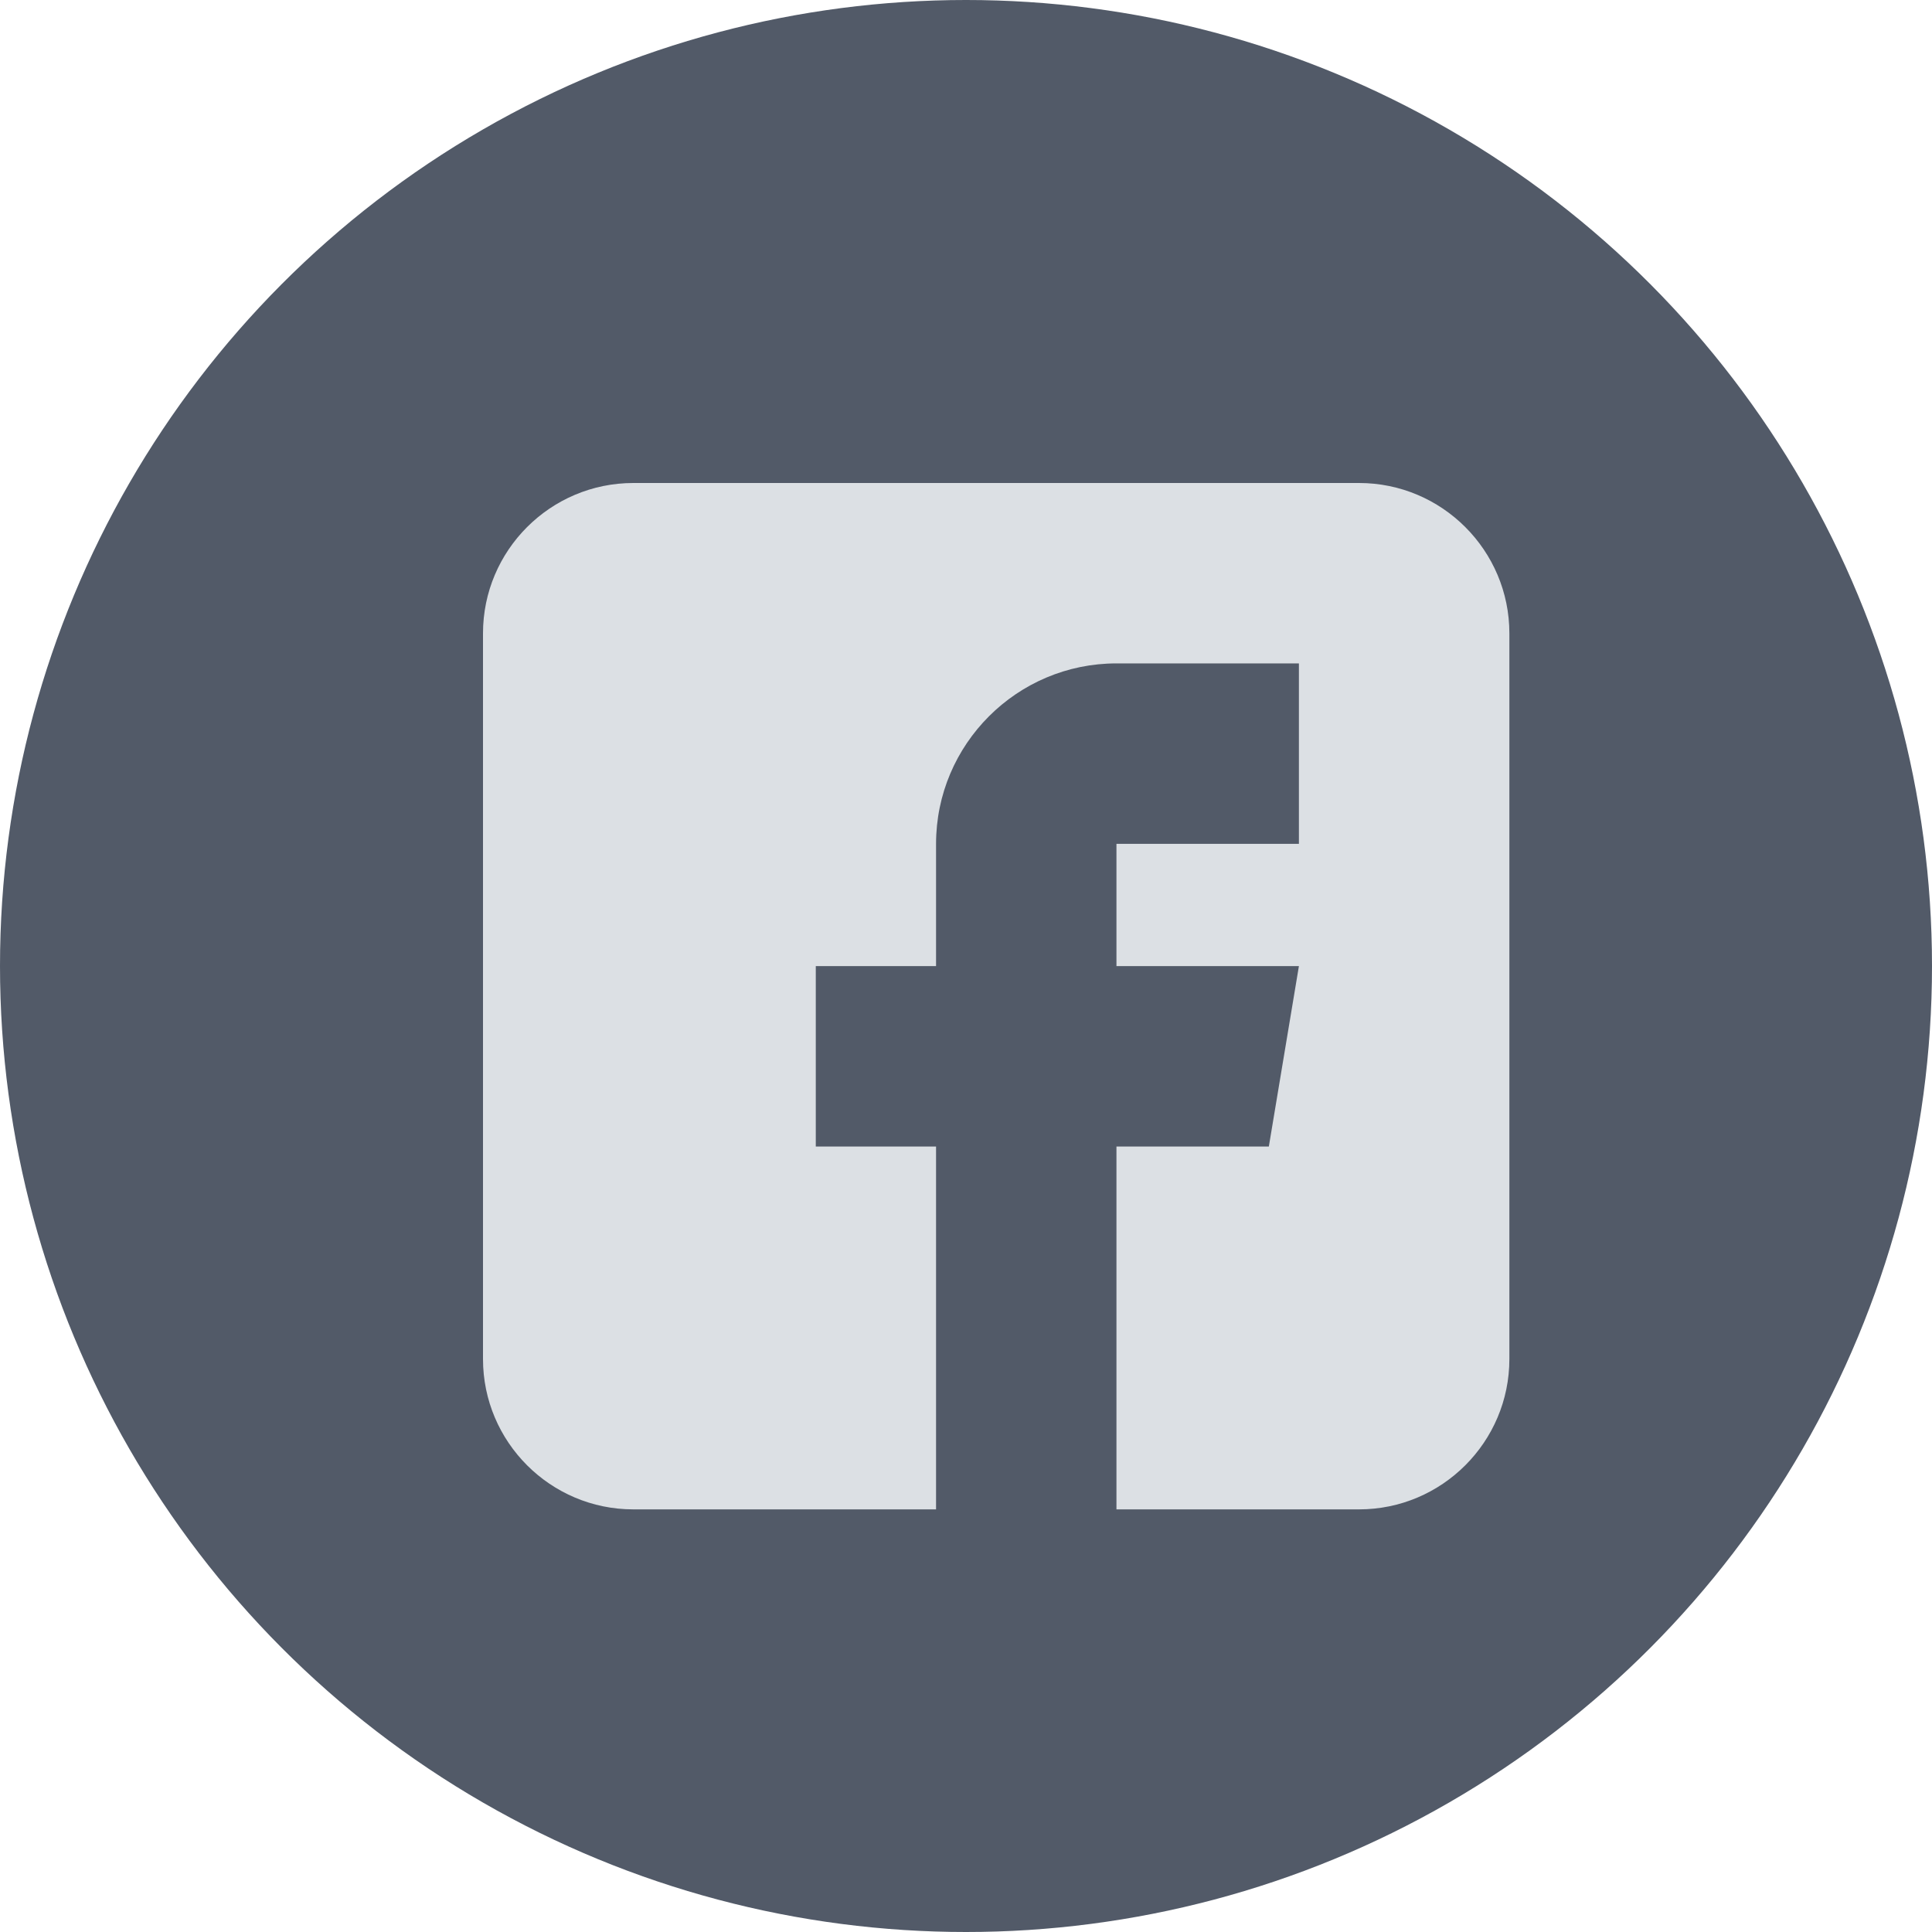 <svg width="32" height="32" viewBox="0 0 32 32" fill="none" xmlns="http://www.w3.org/2000/svg">
<circle cx="16" cy="16" r="16" fill="#525A68"/>
<path d="M22.51 8H10.49C9.117 8 8 9.117 8 10.49V22.51C8 23.883 9.117 25 10.49 25H15.504V18.99H13.512V16.002H15.504V13.977C15.504 12.329 16.844 10.988 18.492 10.988H21.514V13.977H18.492V16.002H21.514L21.016 18.99H18.492V25H22.51C23.883 25 25 23.883 25 22.51V10.49C25 9.117 23.883 8 22.51 8Z" fill="#DCE0E4"/>
</svg>
